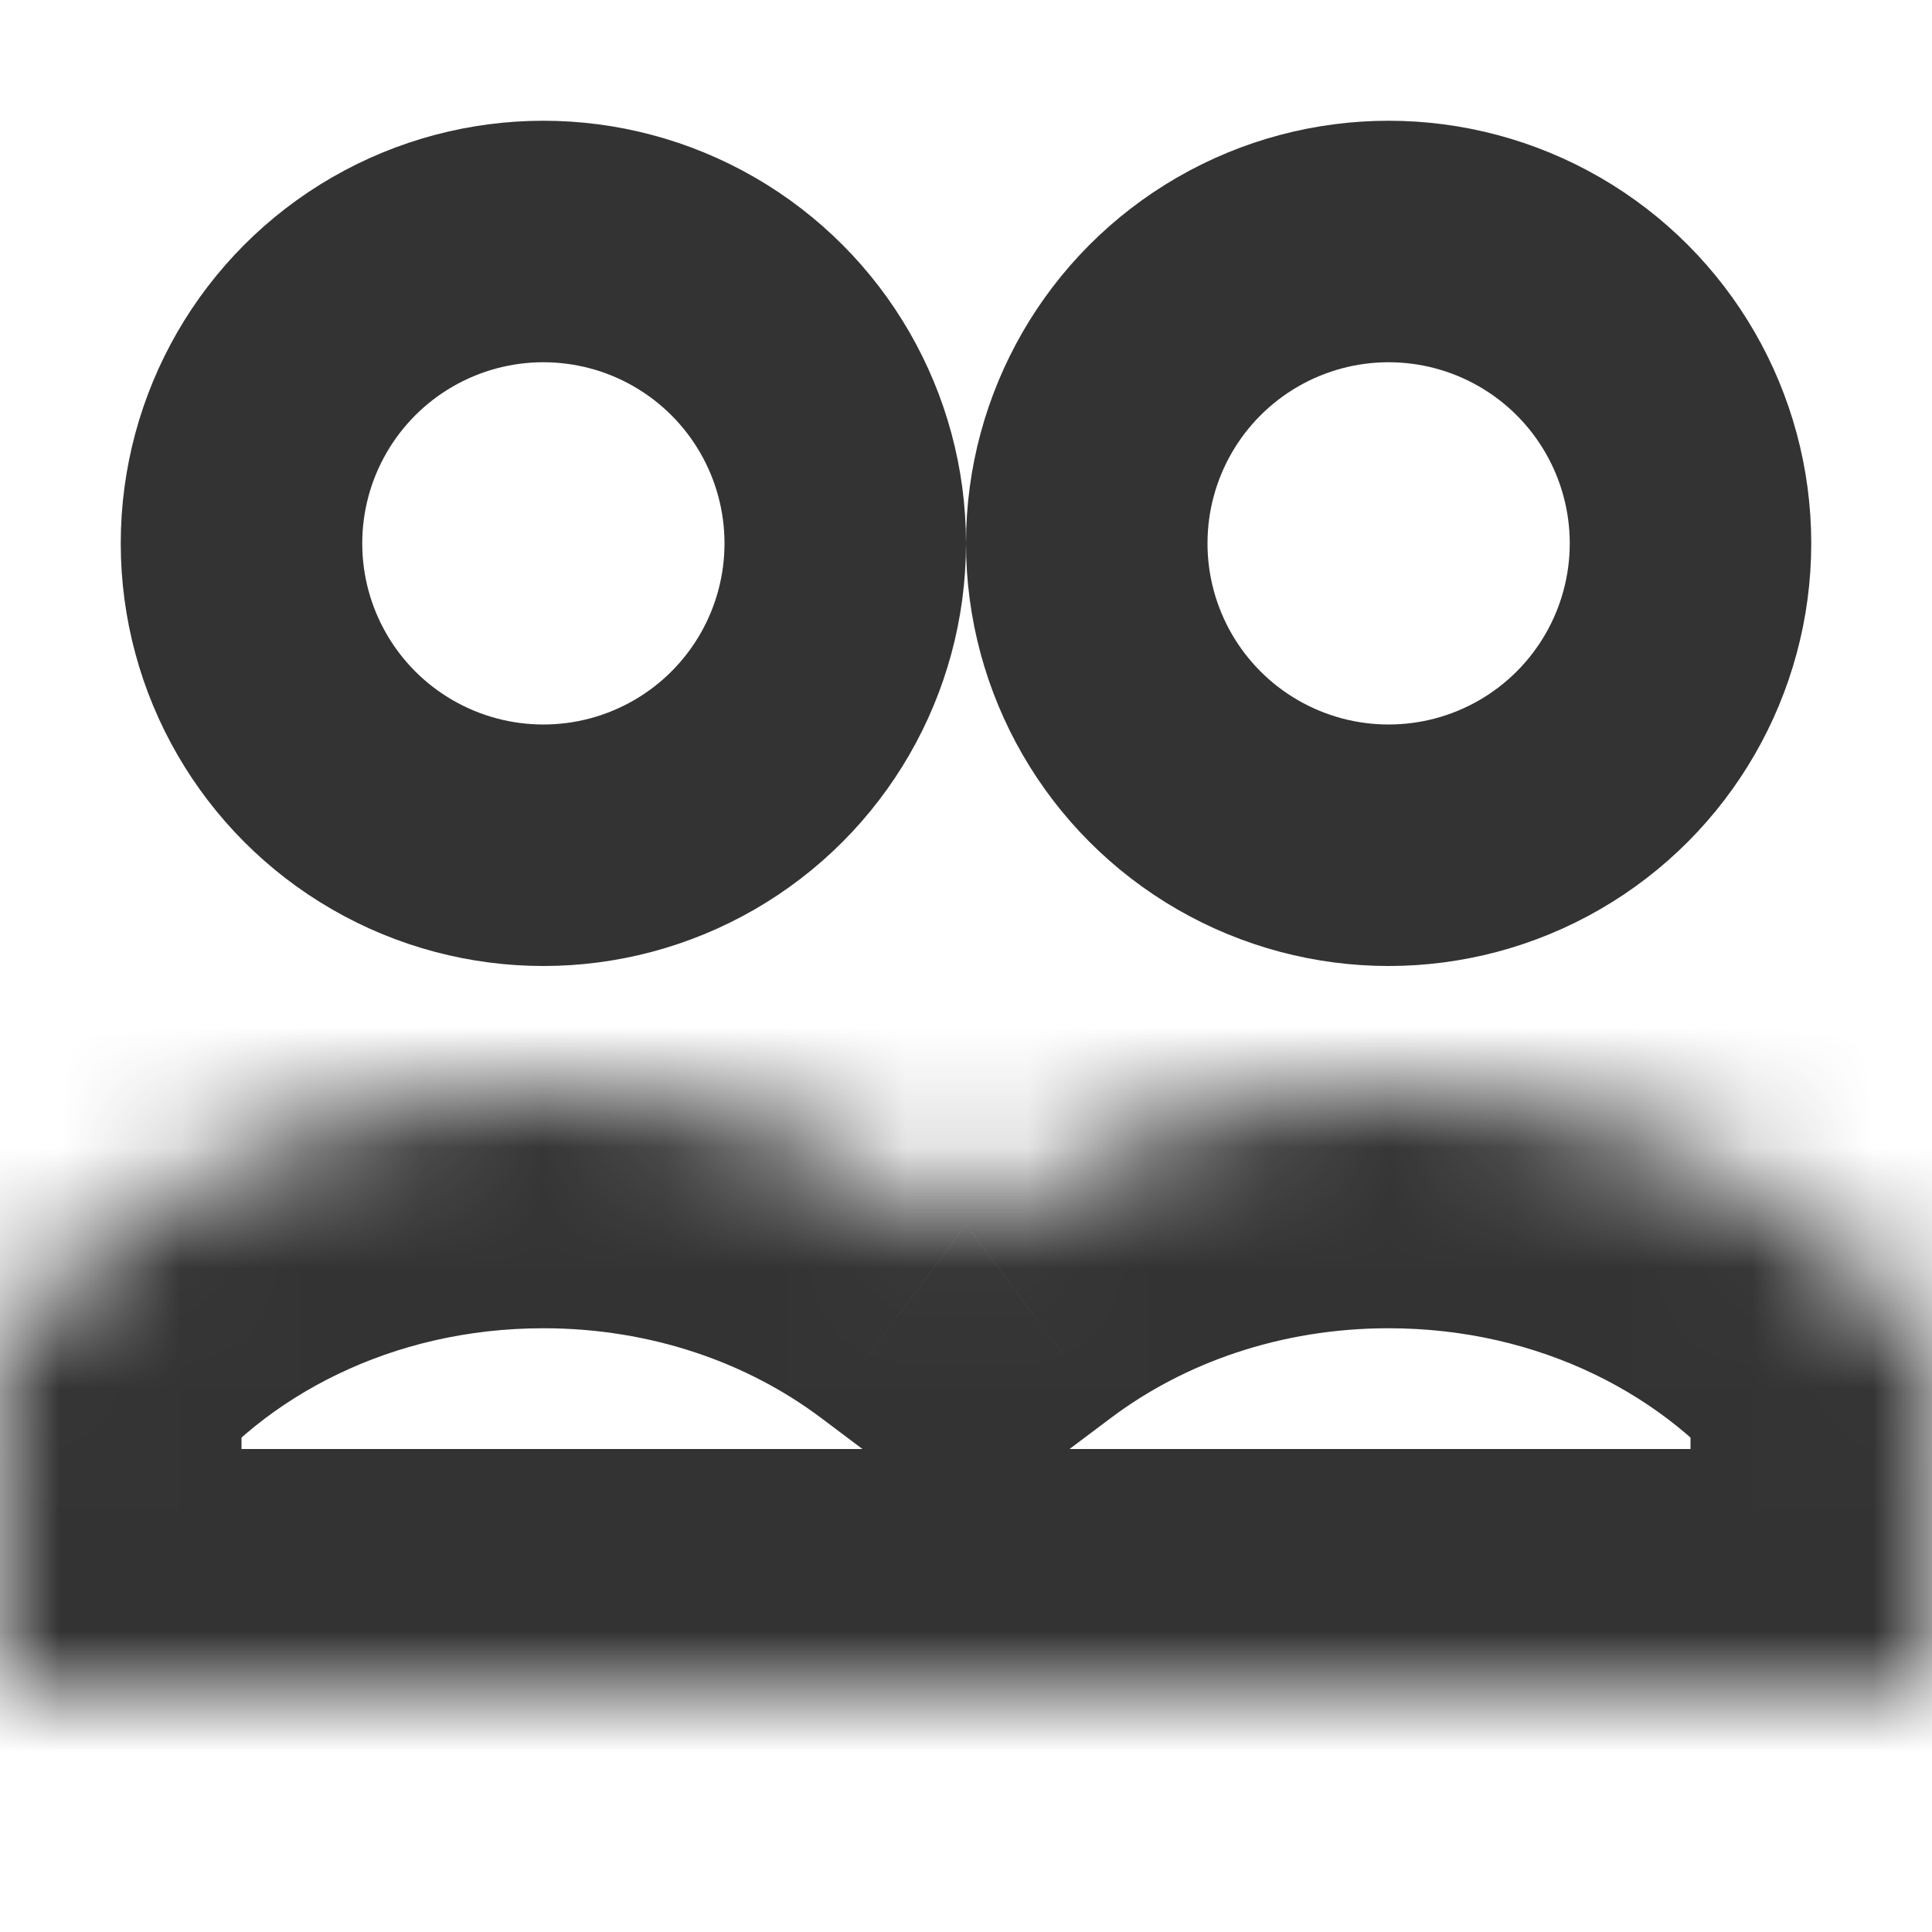 <svg width="16" height="16" viewBox="0 0 16 16" fill="none" xmlns="http://www.w3.org/2000/svg">
<circle cx="4.5" cy="4.5" r="2.5" stroke="#333333" stroke-width="2"/>
<circle cx="11.5" cy="4.5" r="2.5" stroke="#333333" stroke-width="2"/>
<mask id="path-3-inside-1_10_696" fill="white">
<path fill-rule="evenodd" clip-rule="evenodd" d="M7 14H0V11.124C0.995 9.839 2.64 9 4.5 9C5.83 9 7.049 9.429 8 10.143C8.951 9.429 10.17 9 11.5 9C13.36 9 15.005 9.839 16 11.124V14H9H7Z"/>
</mask>
<path d="M0 14H-2V16H0V14ZM0 11.124L-1.581 9.9L-2 10.441V11.124H0ZM8 10.143L6.799 11.742L8 12.644L9.201 11.742L8 10.143ZM16 11.124H18V10.441L17.581 9.9L16 11.124ZM16 14V16H18V14H16ZM7 12H0V16H7V12ZM2 14V11.124H-2V14H2ZM1.581 12.349C2.186 11.568 3.239 11 4.5 11V7C2.04 7 -0.195 8.111 -1.581 9.9L1.581 12.349ZM4.5 11C5.398 11 6.196 11.289 6.799 11.742L9.201 8.543C7.902 7.569 6.261 7 4.5 7V11ZM9.201 11.742C9.804 11.289 10.602 11 11.5 11V7C9.739 7 8.098 7.569 6.799 8.543L9.201 11.742ZM11.5 11C12.761 11 13.814 11.568 14.419 12.349L17.581 9.9C16.195 8.111 13.96 7 11.5 7V11ZM14 11.124V14H18V11.124H14ZM16 12H9V16H16V12ZM9 12H7V16H9V12Z" fill="#333333" mask="url(#path-3-inside-1_10_696)"/>
</svg>
